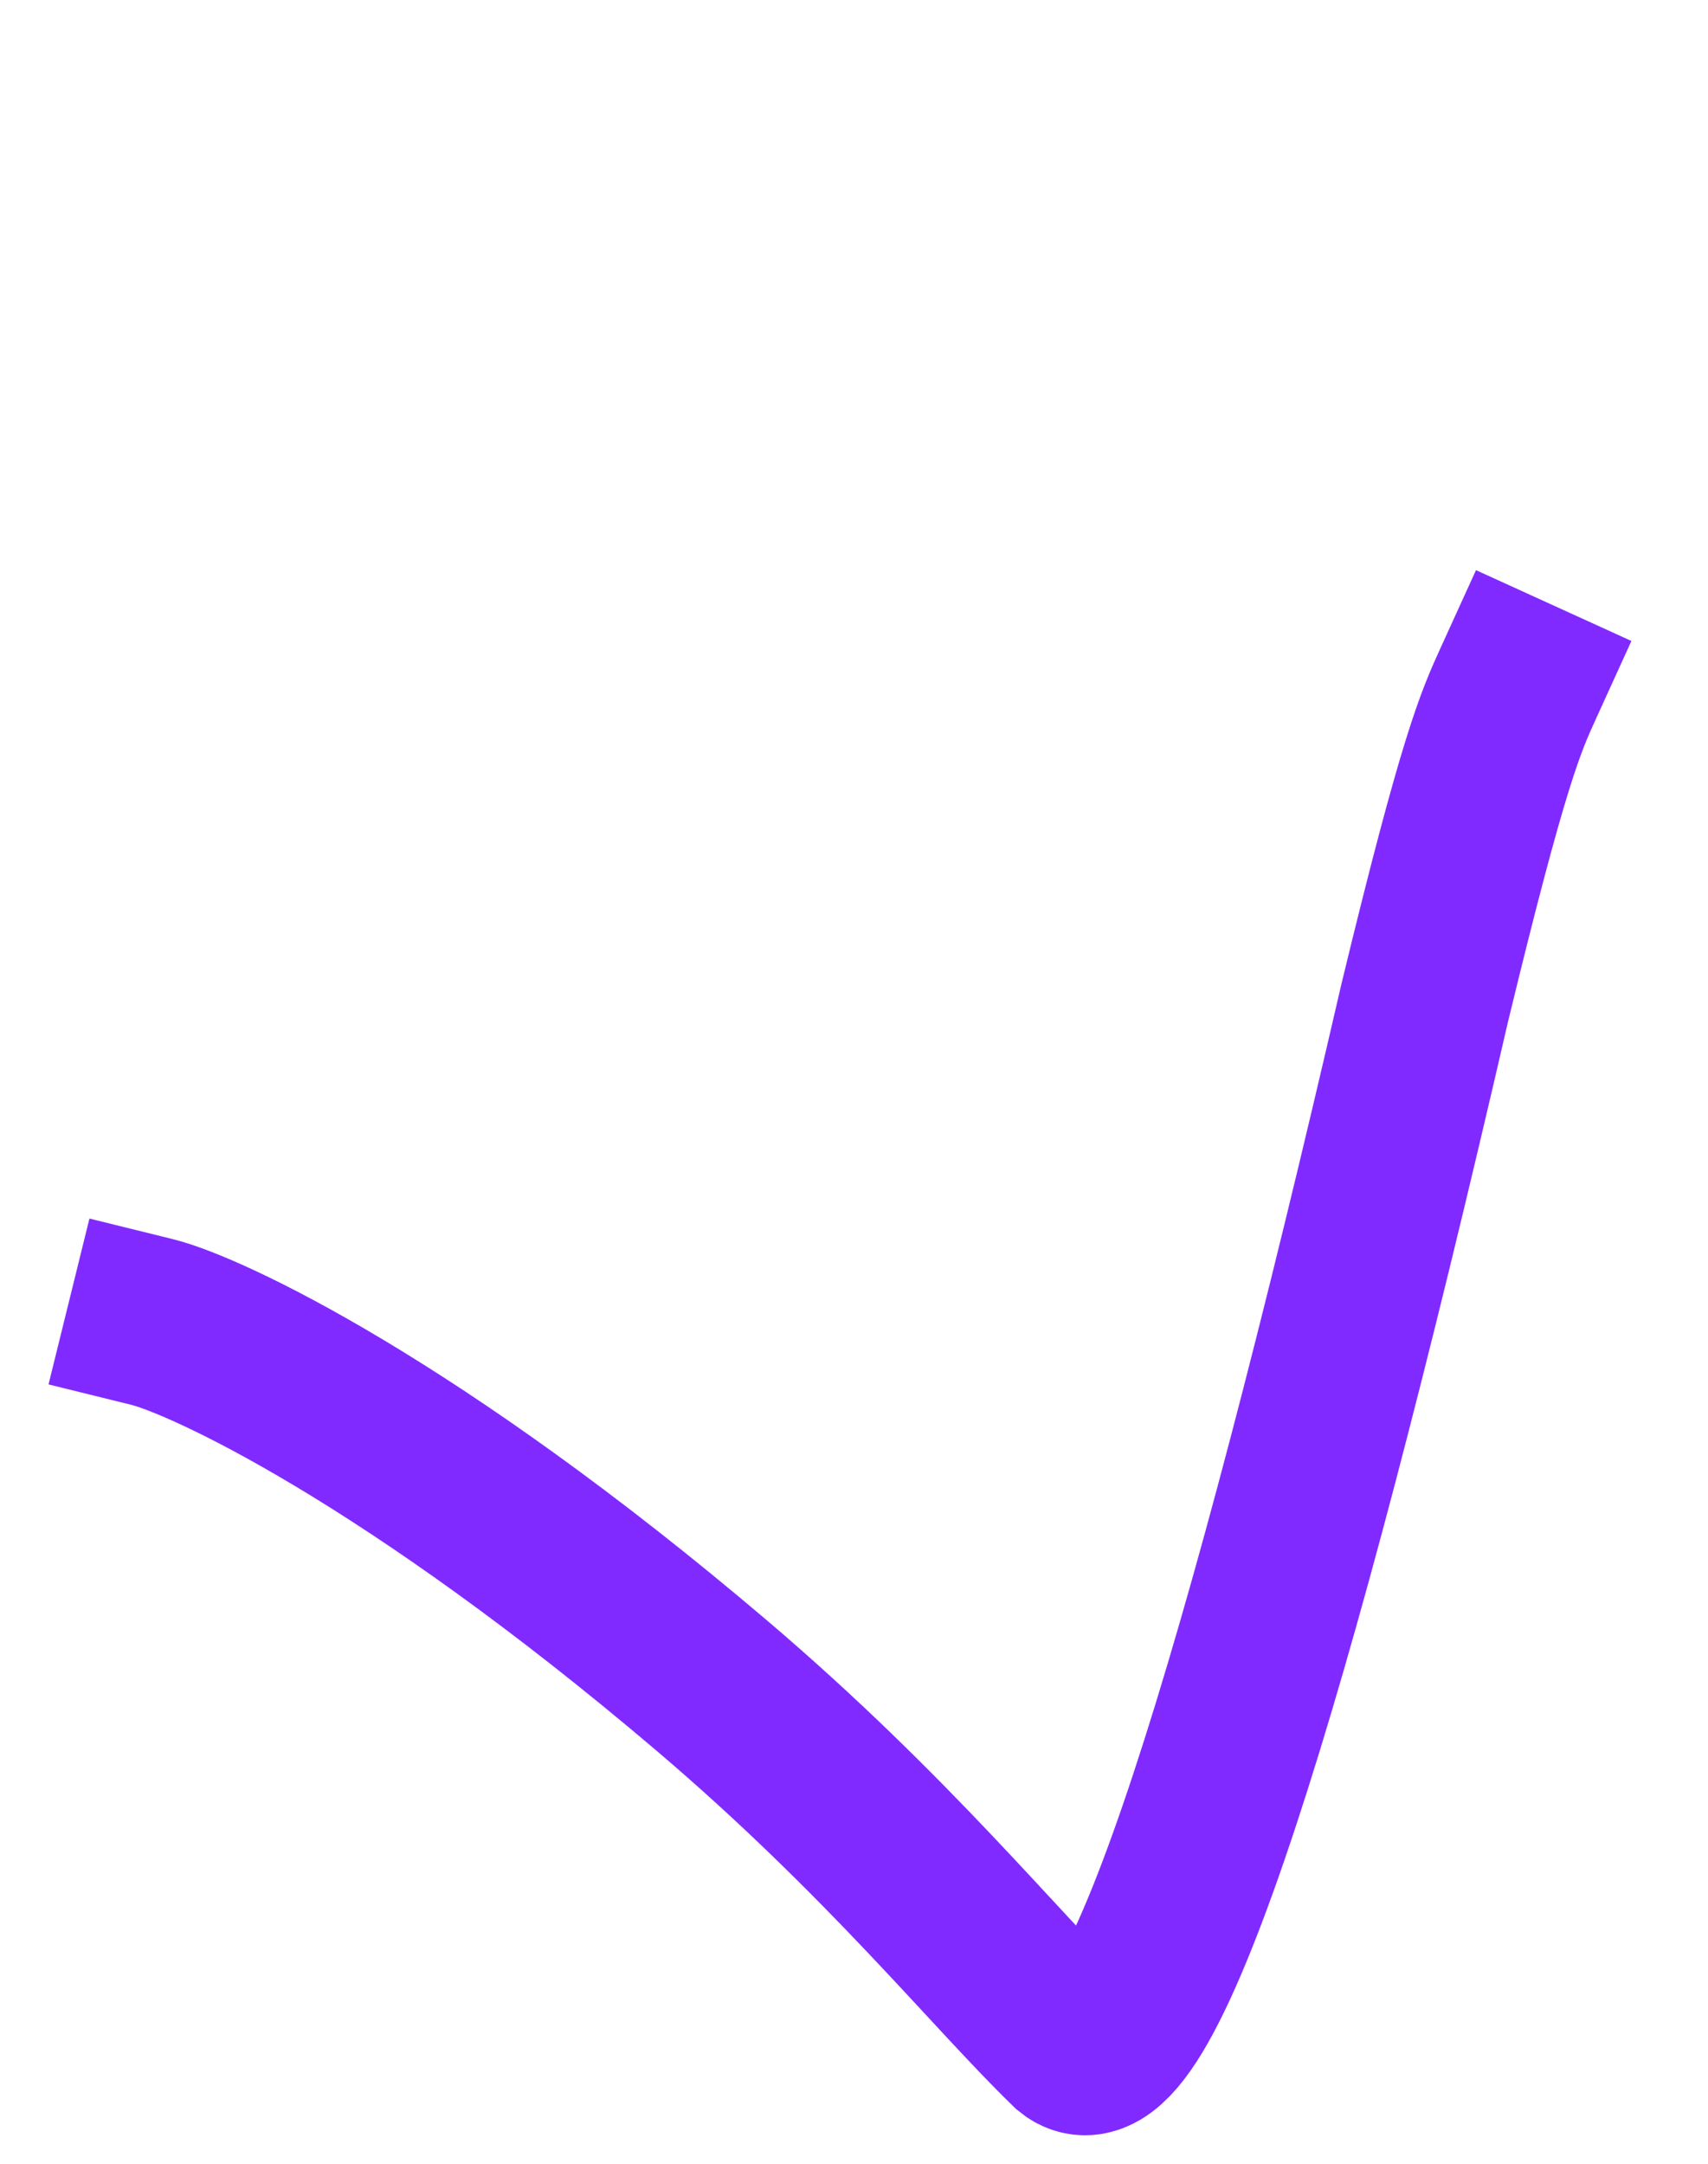 <?xml version="1.0" encoding="utf-8"?>
<svg xmlns="http://www.w3.org/2000/svg" fill="none" height="100%" overflow="visible" preserveAspectRatio="none" style="display: block;" viewBox="0 0 15 19" width="100%">
<g id="Frame 2085664285">
<path d="M1.334 11.608C1.812 11.726 3.628 12.571 6.251 14.801C7.8 16.119 8.74 17.298 9.423 17.959C10.003 18.43 11.134 14.783 12.512 8.807C13.03 6.666 13.18 6.338 13.334 6" id="Vector 15686" stroke="#812AFF" stroke-linecap="square" stroke-width="1.5"/>
</g>
</svg>